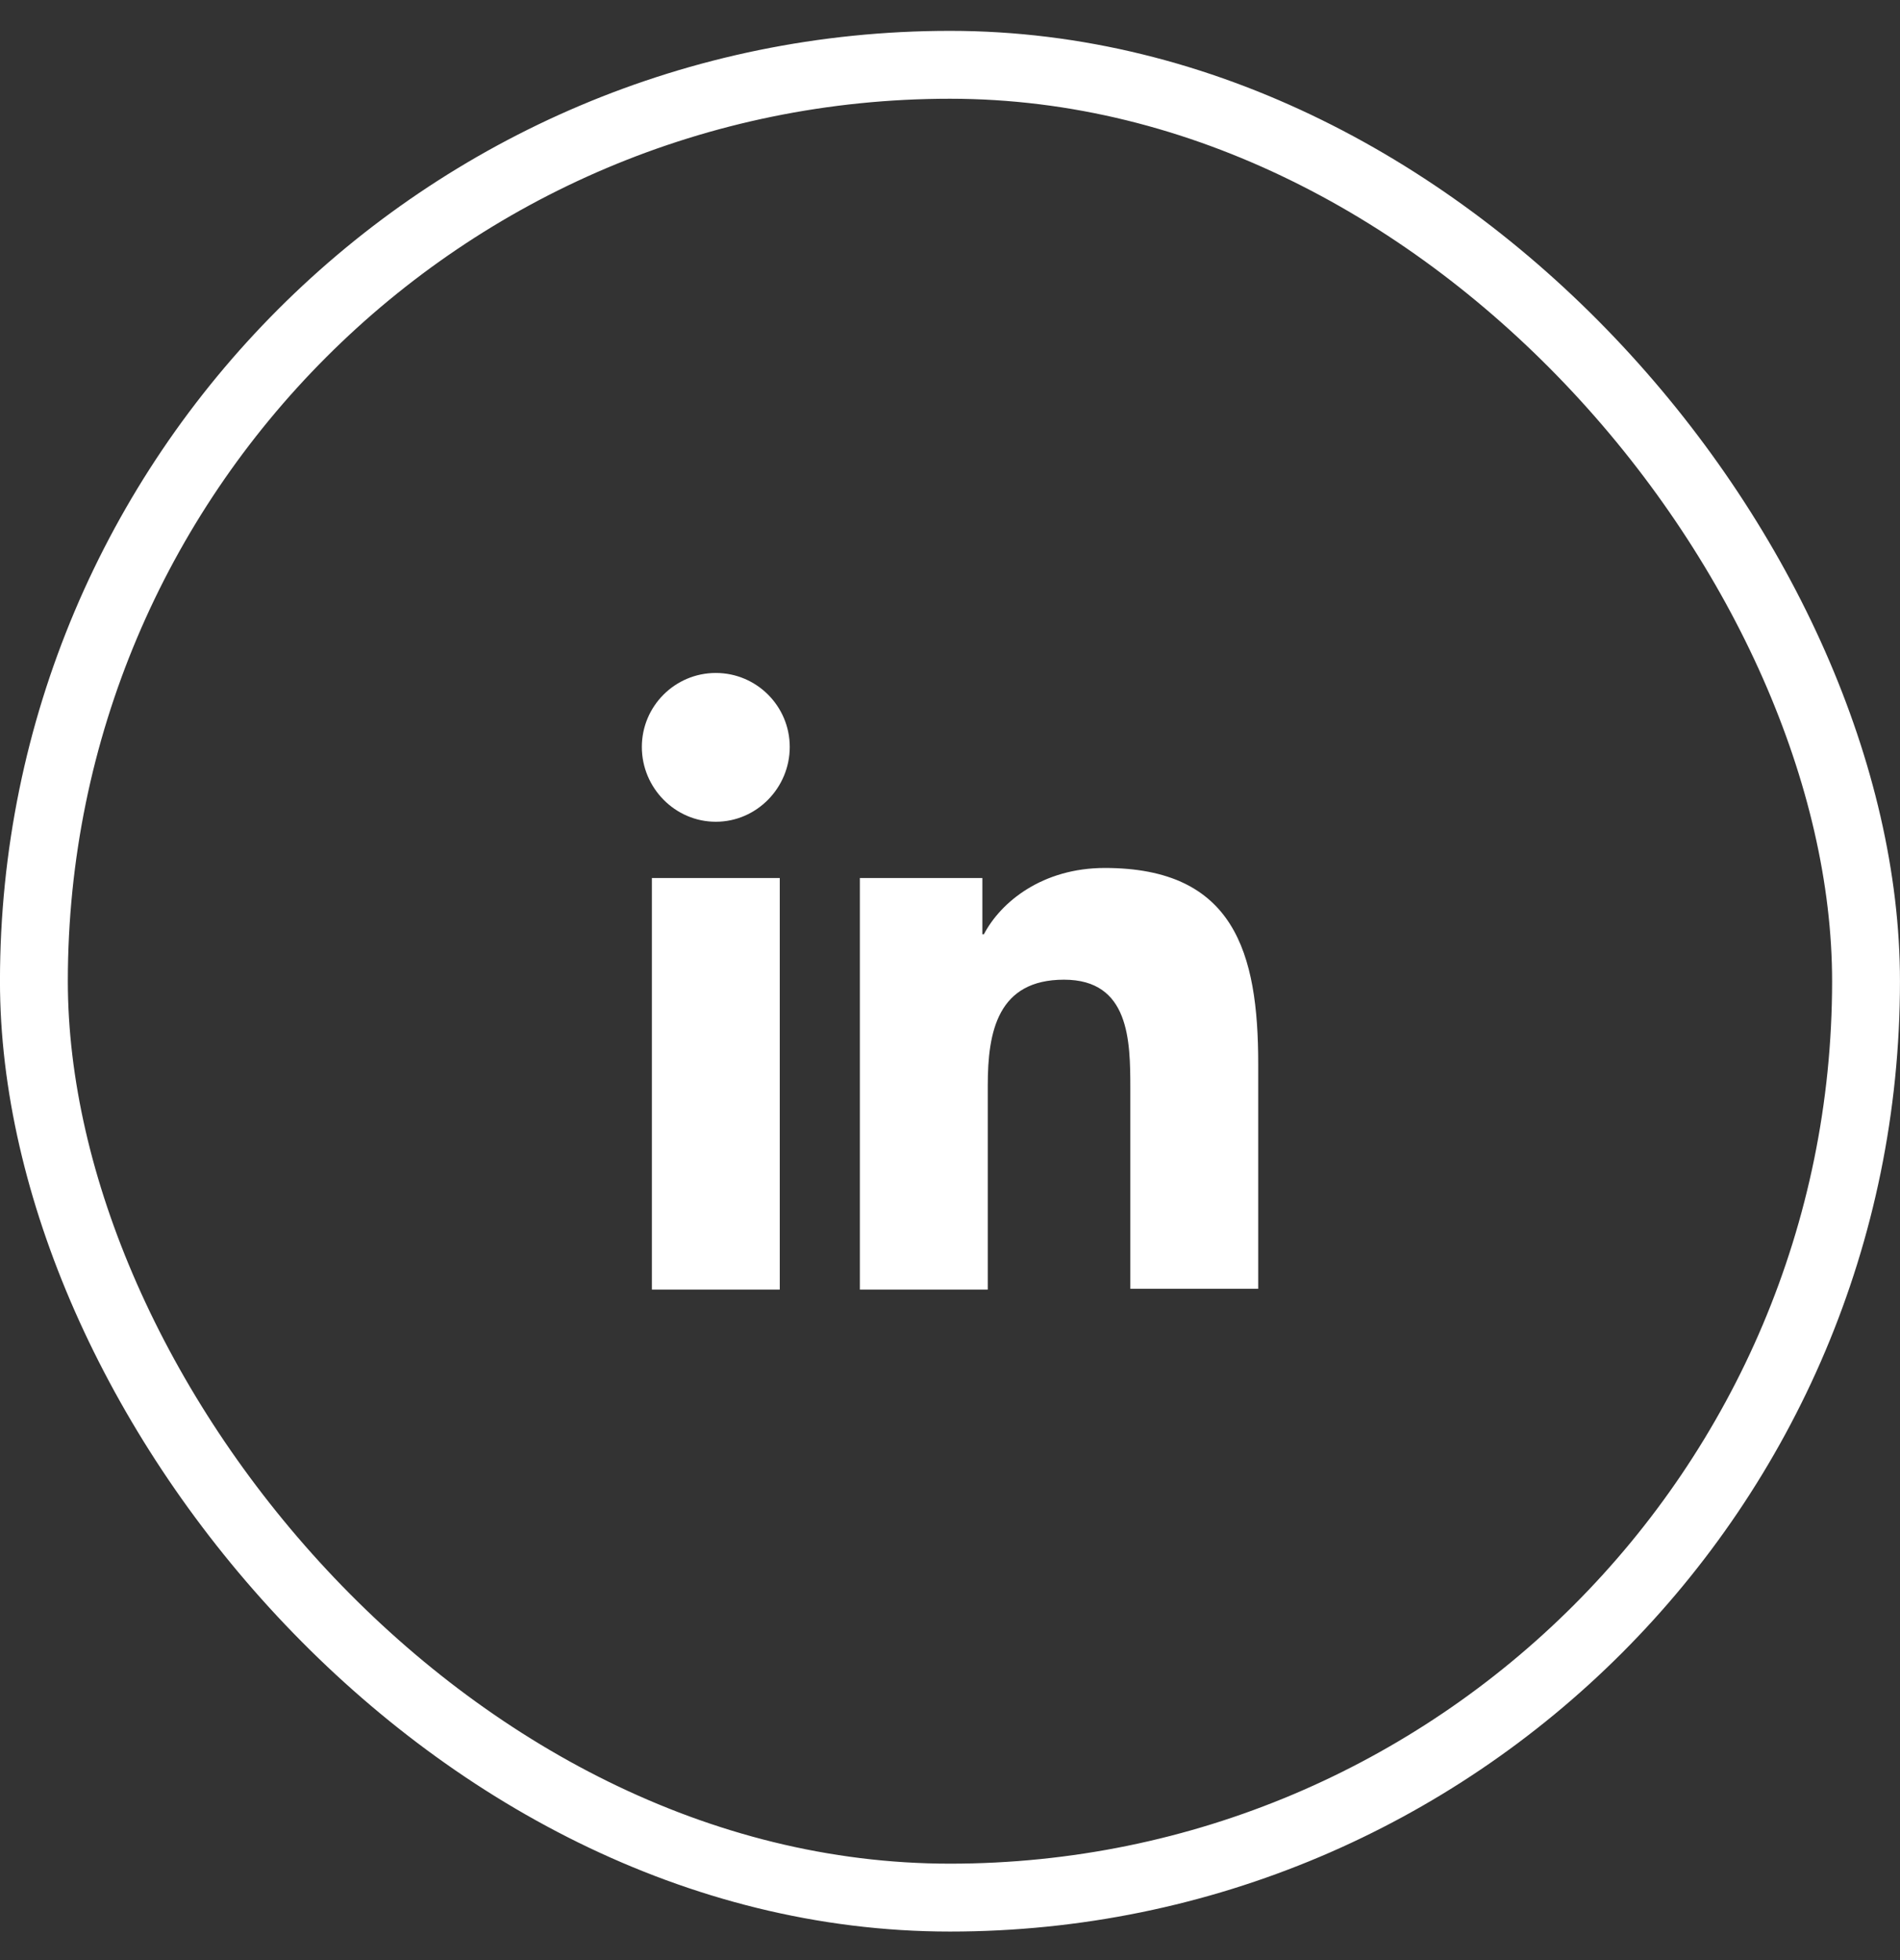 <svg width="32" height="33" viewBox="0 0 32 33" fill="none" xmlns="http://www.w3.org/2000/svg">
<rect x="0" y="0" width="32" height="33" fill="#333333" stroke="none"/>
<rect x="0.571" y="1.091" width="30.857" height="30.857" rx="15.429" stroke="white" stroke-width="1.143"/>
<g clip-path="url(#clip0_431_196)">
<path d="M21.191 21.711V17.909C21.191 16.04 20.788 14.613 18.608 14.613C17.557 14.613 16.857 15.184 16.571 15.729H16.545V14.782H14.482V21.711H16.636V18.272C16.636 17.364 16.805 16.494 17.921 16.494C19.024 16.494 19.037 17.52 19.037 18.324V21.698H21.191V21.711ZM10.979 14.782H13.133V21.711H10.979V14.782ZM12.056 11.33C11.368 11.33 10.81 11.888 10.81 12.576C10.81 13.264 11.368 13.835 12.056 13.835C12.743 13.835 13.301 13.264 13.301 12.576C13.301 11.888 12.743 11.33 12.056 11.33Z" fill="white"/>
</g>
<defs>
<clipPath id="clip0_431_196">
<rect width="12.976" height="12.976" fill="white" transform="translate(9.512 10.032)"/>
</clipPath>
</defs>
</svg>
